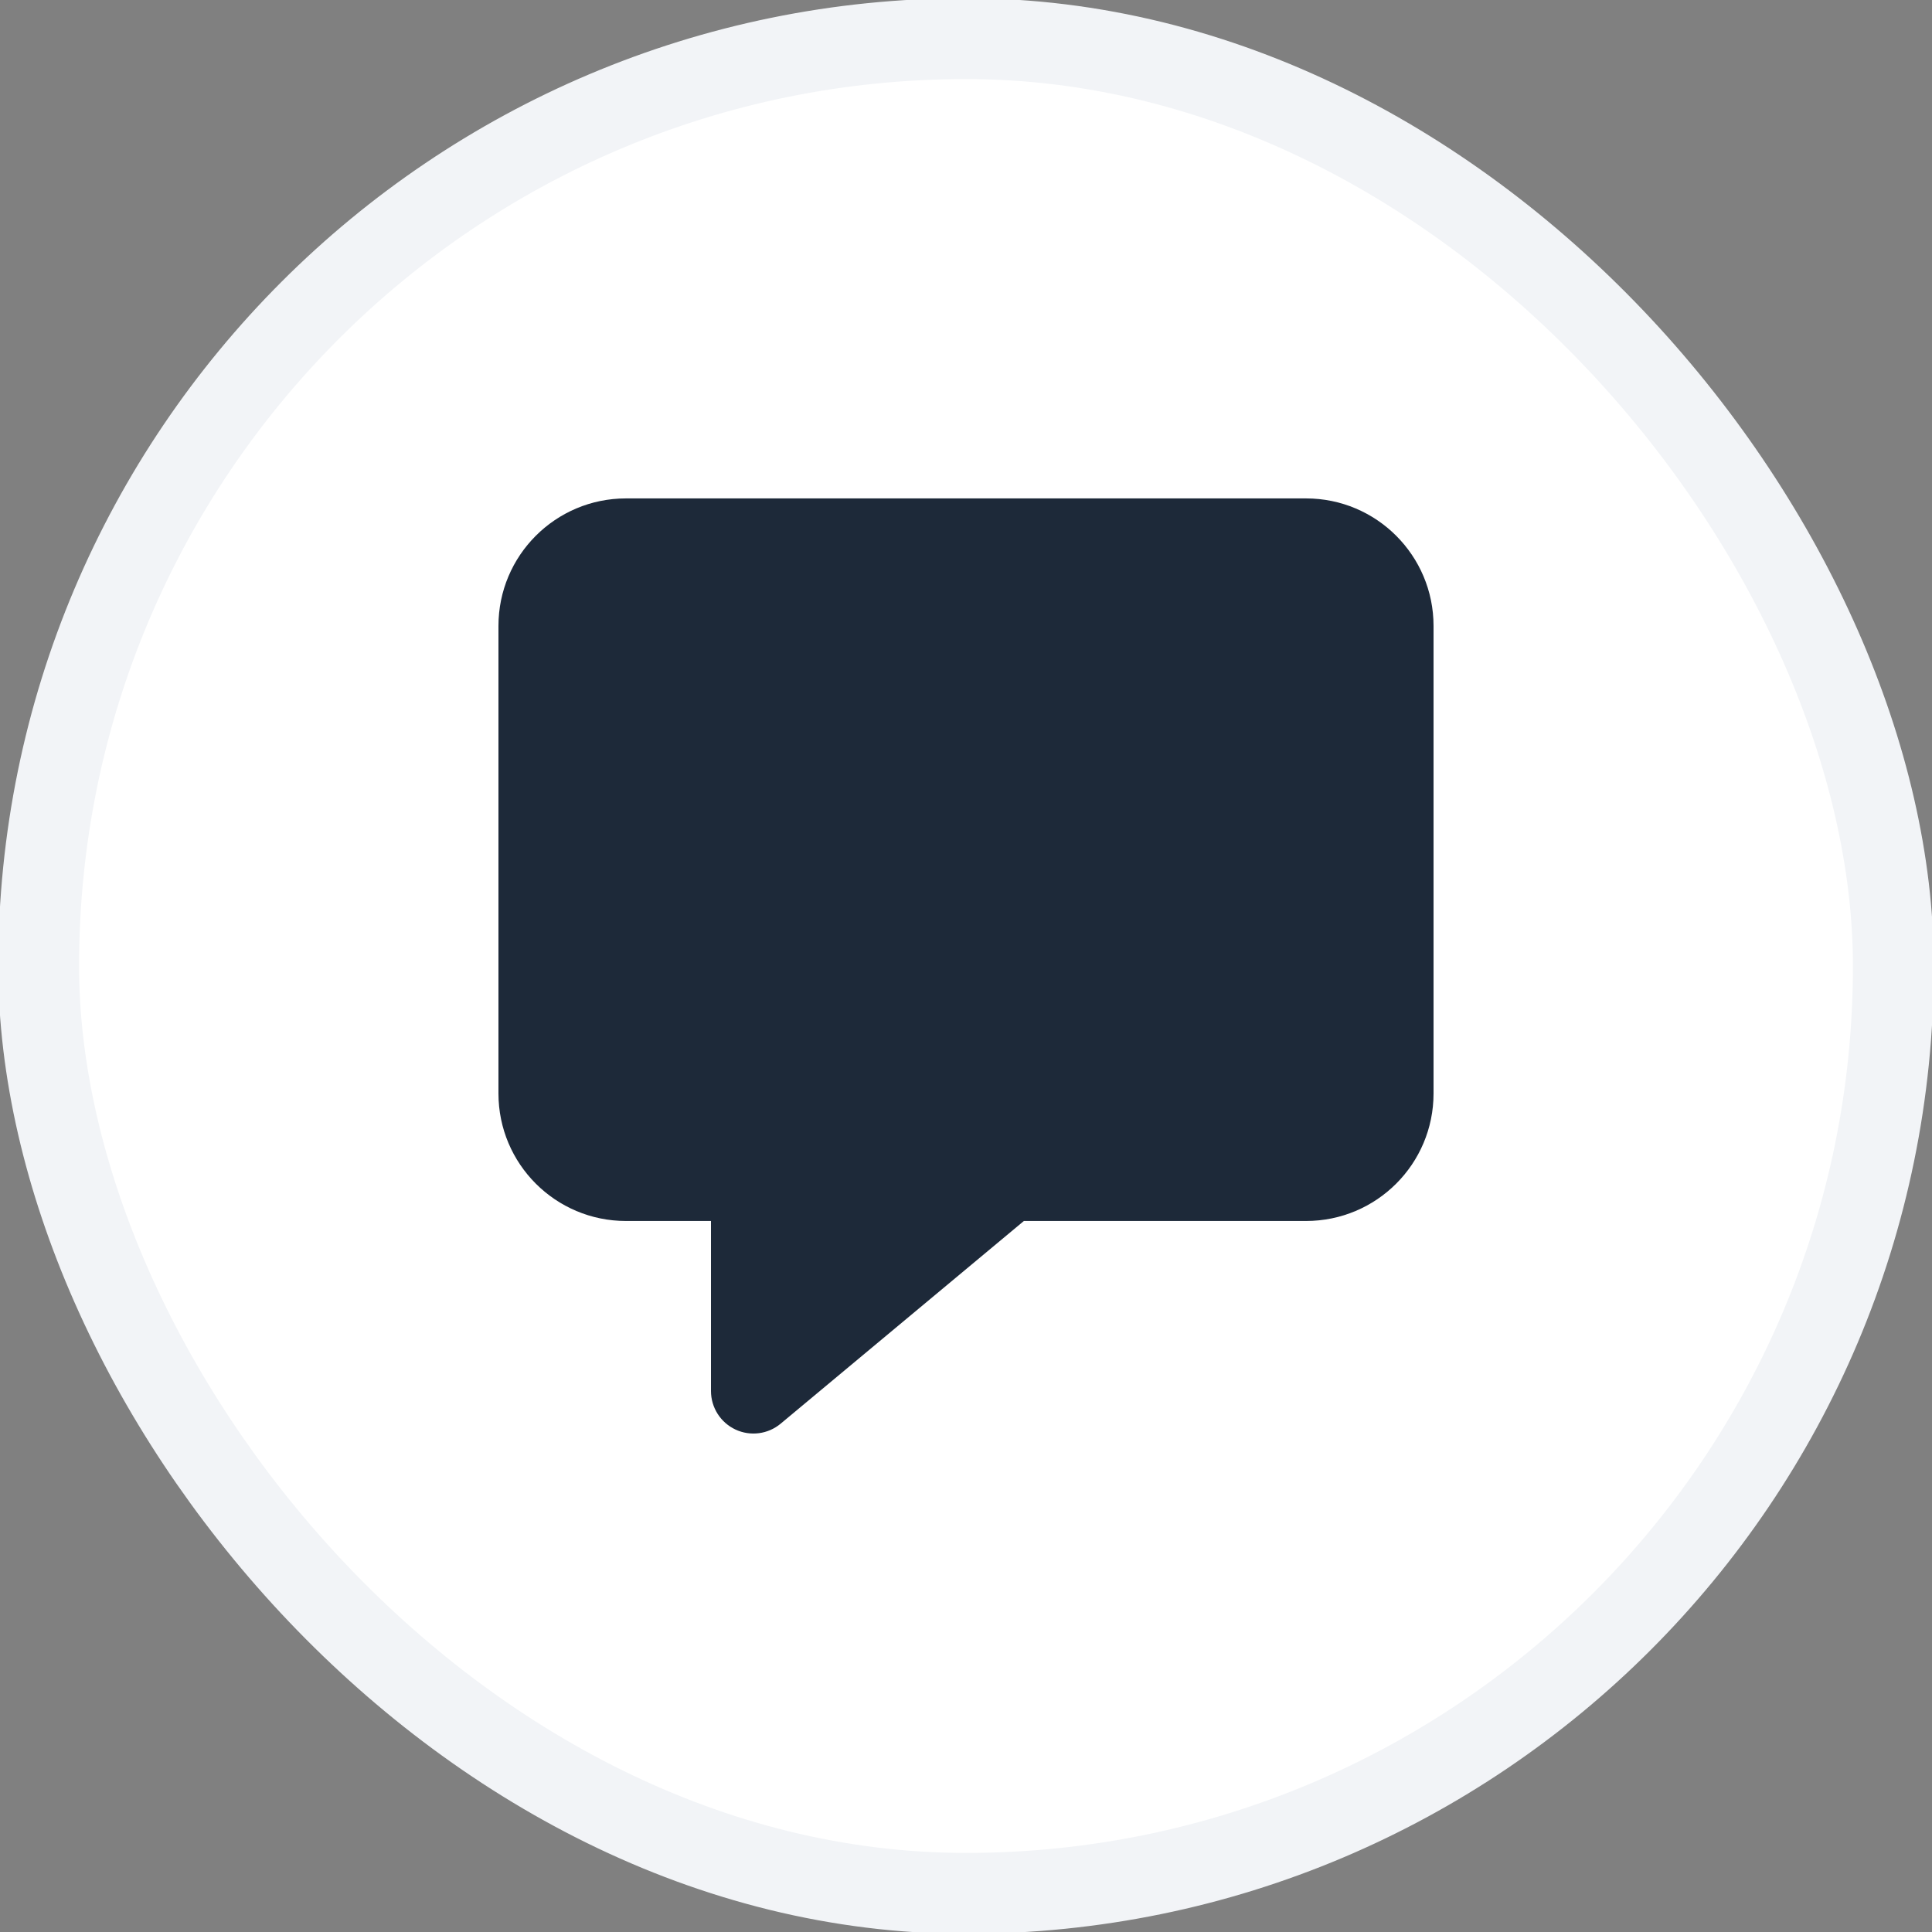 <svg width="50" height="50" viewBox="0 0 50 50" fill="none" xmlns="http://www.w3.org/2000/svg">
<rect x="0" y="0" width="50" height="50" fill="#808080" stroke="none"/>
<g clip-path="url(#clip0_1083_828)">
<rect x="1" y="1" width="48" height="48" rx="24" fill="white"/>
<rect x="1" y="1" width="48" height="48" rx="24" stroke="#F2F4F7" stroke-width="2.093"/>
<path d="M16.2 12.899C14.377 12.899 12.9 14.377 12.9 16.199V28.299C12.9 30.122 14.377 31.599 16.2 31.599H18.4V35.999C18.4 36.426 18.647 36.815 19.033 36.996C19.42 37.177 19.876 37.118 20.204 36.844L26.498 31.599H33.8C35.623 31.599 37.1 30.122 37.1 28.299V16.199C37.1 14.377 35.623 12.899 33.8 12.899H16.2Z" fill="#1D2939"/>
</g>
<defs>
<clipPath id="clip0_1083_828">
<rect width="50" height="50" fill="white"/>
</clipPath>
</defs>
</svg>
